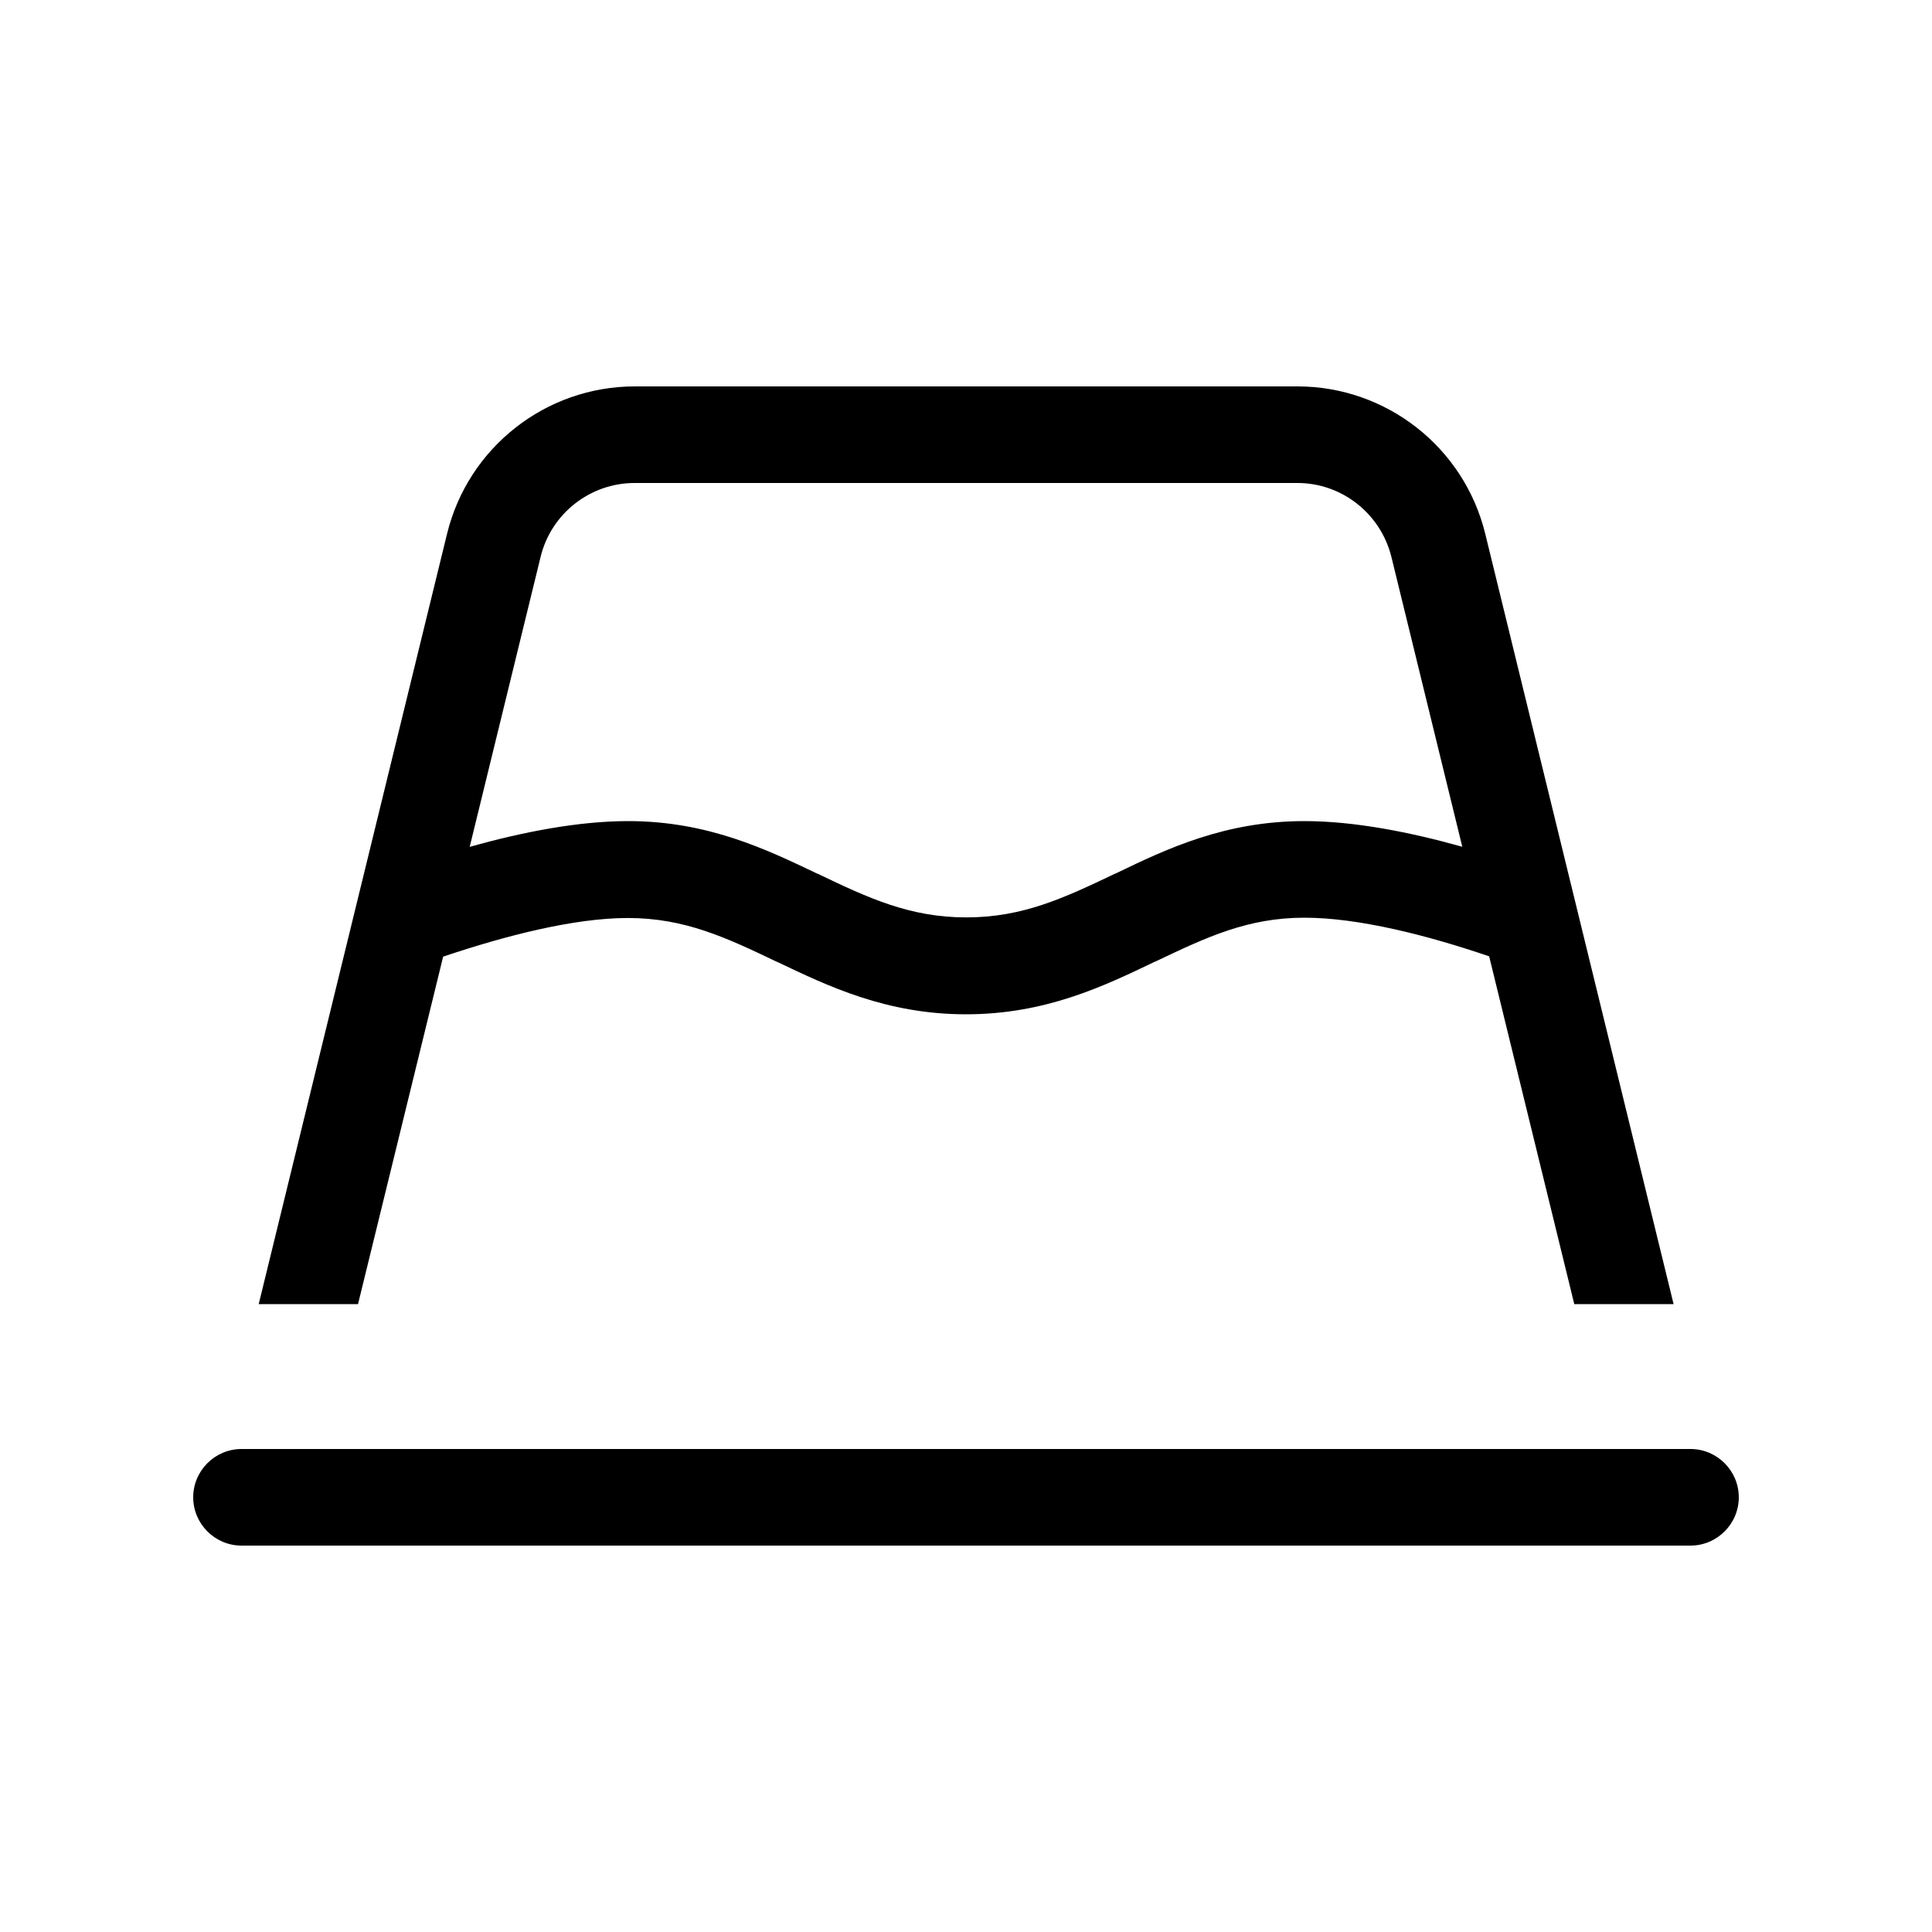 <svg xmlns="http://www.w3.org/2000/svg" viewBox="0 0 640 640"><!--! Font Awesome Pro 7.1.0 by @fontawesome - https://fontawesome.com License - https://fontawesome.com/license (Commercial License) Copyright 2025 Fonticons, Inc. --><path fill="currentColor" d="M85.7 432L148.1 176.8C155.1 148.2 180.8 128 210.3 128L429.8 128C459.3 128 485 148.2 492 176.8L554.4 432L521.5 432L493.3 316.8C472.8 309.8 450 304 432.1 304C413.4 304 399.8 310.4 383 318.4L382.3 318.7C365.8 326.6 346.4 336 320 336C293.6 336 274.2 326.6 257.8 318.8L257.1 318.5C240.4 310.5 226.7 304.1 208 304.1C190.1 304.1 167.3 310 146.8 316.9L118.6 432L85.7 432zM155.7 280.5C172.8 275.7 191.4 272 208.1 272C234.5 272 253.9 281.4 270.3 289.2L271 289.5C287.7 297.5 301.4 303.9 320.1 303.9C338.8 303.9 352.4 297.5 369.2 289.5L369.9 289.2C386.3 281.3 405.7 272 432.1 272C448.7 272 467.3 275.7 484.4 280.5L460.9 184.4C457.3 170.1 444.5 160 429.8 160L210.2 160C195.5 160 182.6 170.1 179.1 184.4L155.6 280.5zM64 496C64 487.2 71.2 480 80 480L560 480C568.8 480 576 487.2 576 496C576 504.8 568.8 512 560 512L80 512C71.2 512 64 504.8 64 496z"/></svg>